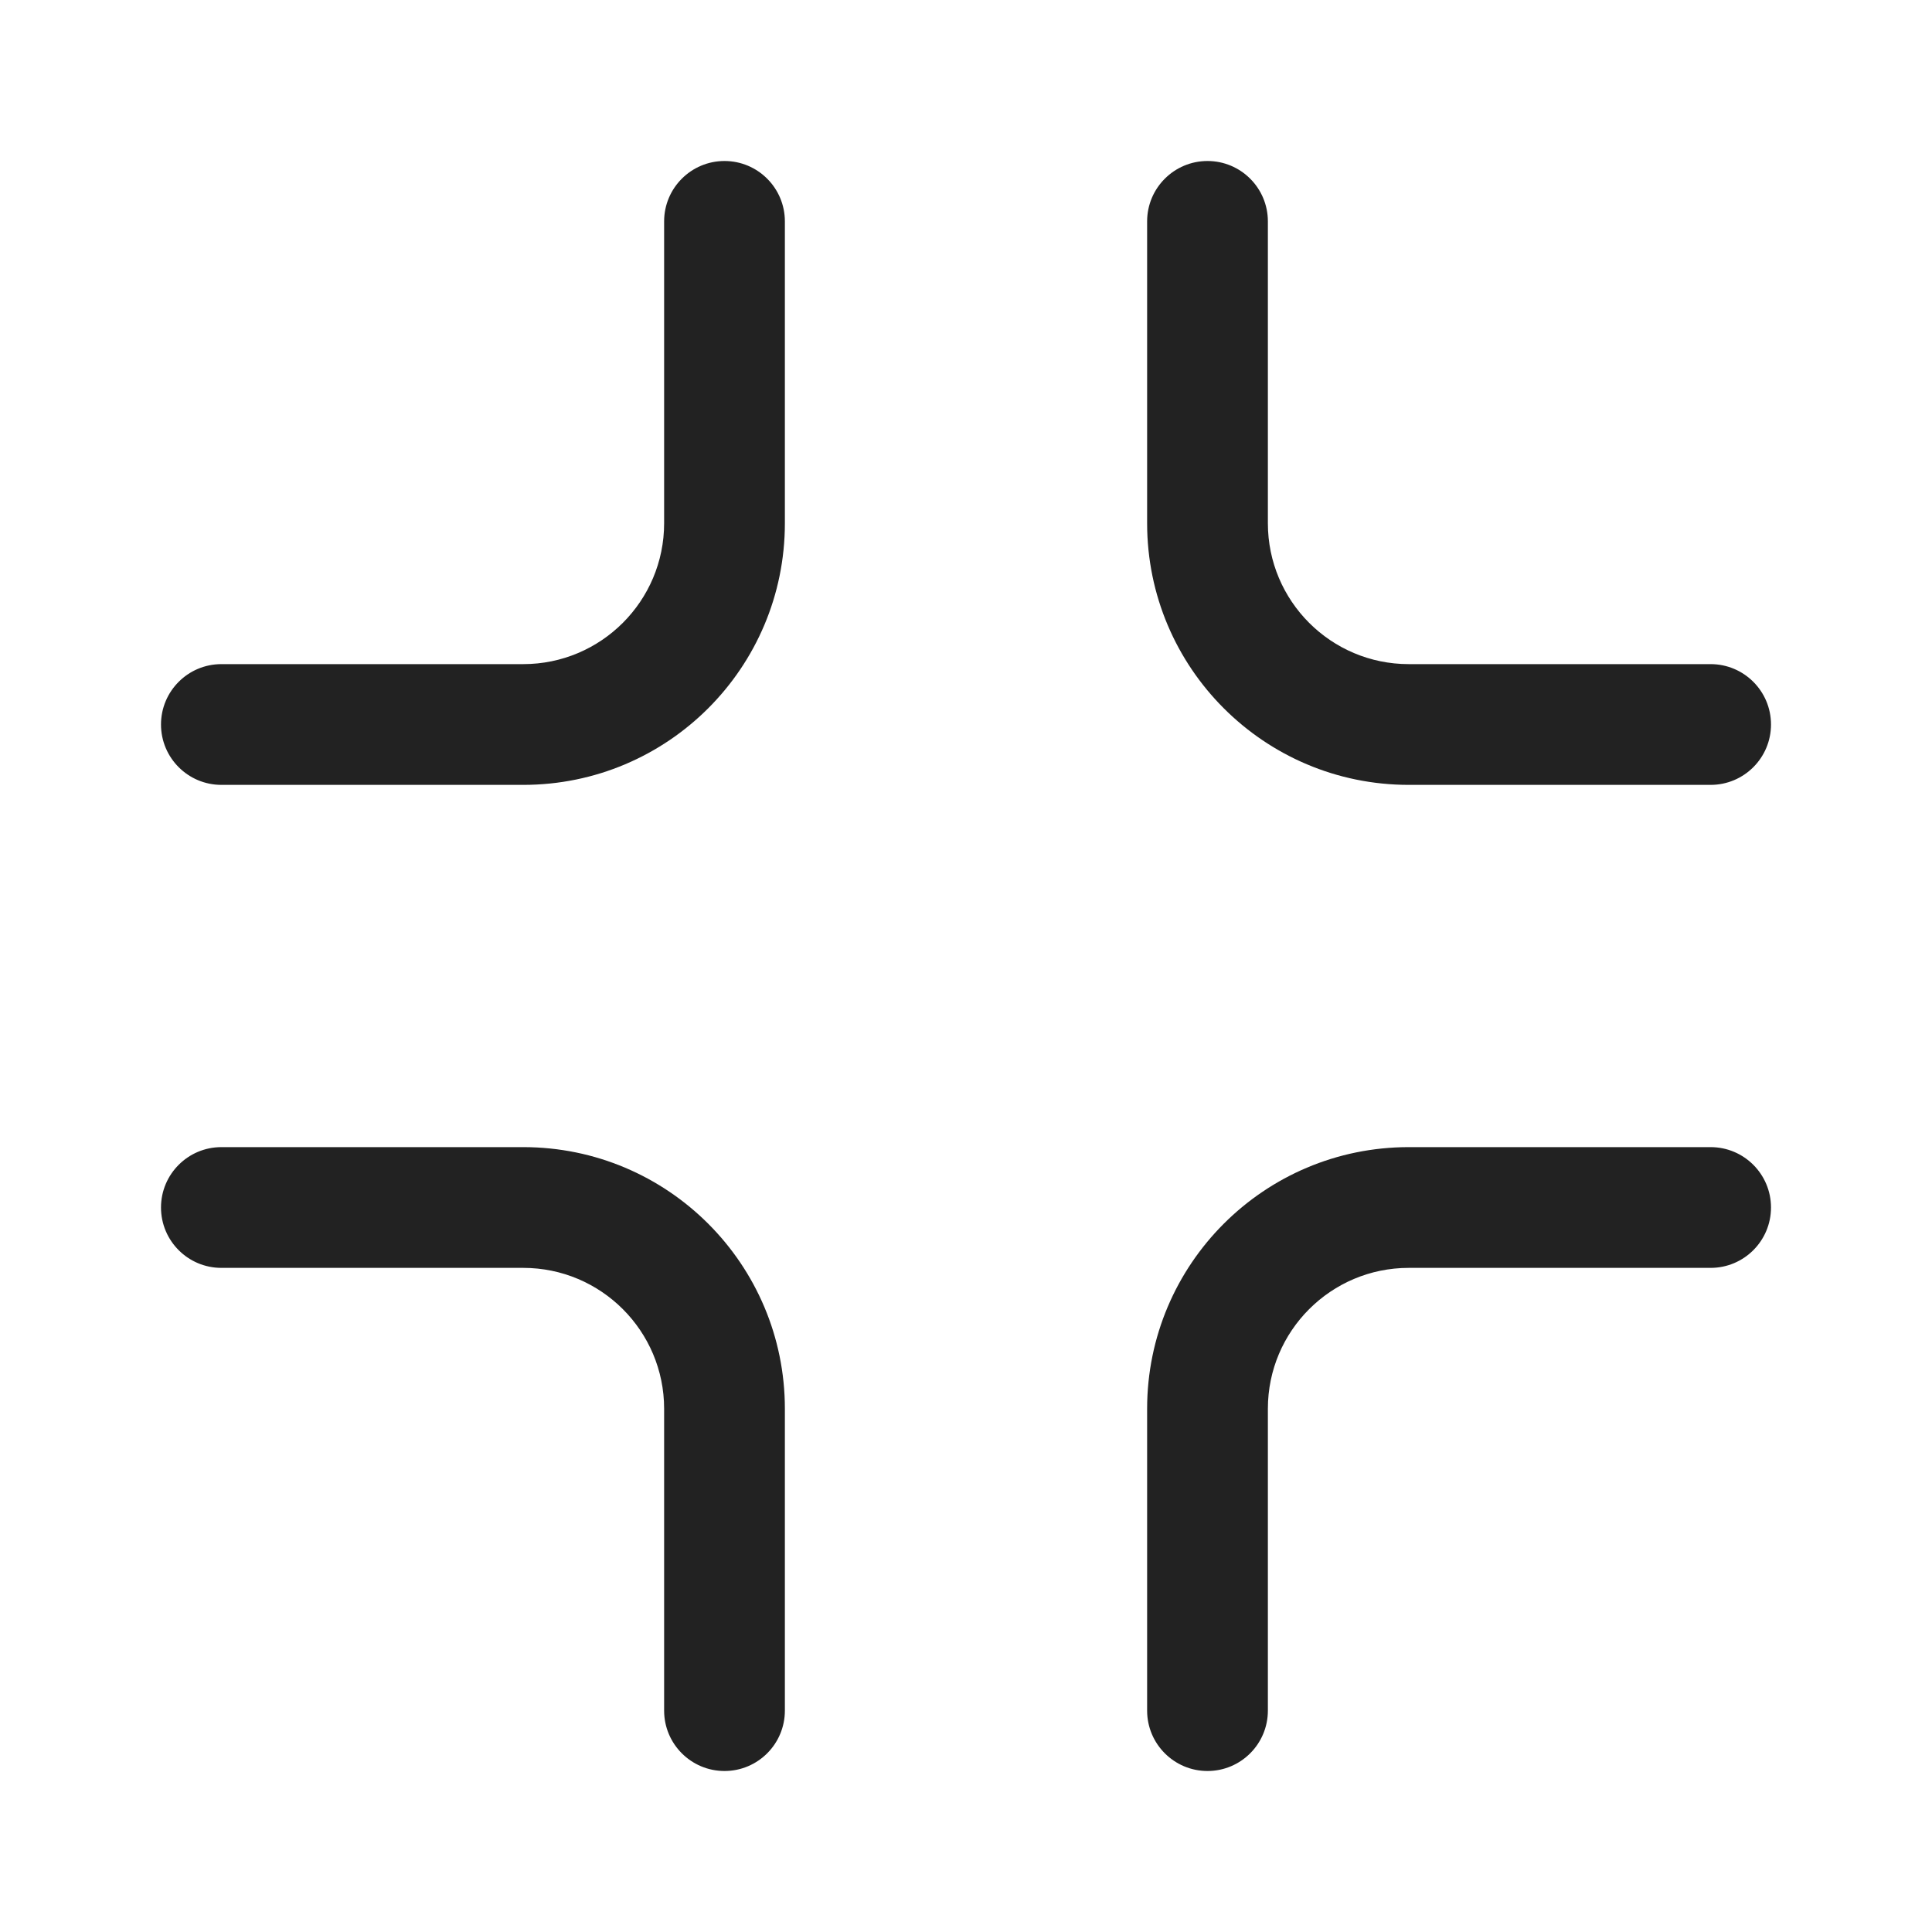 <svg width="24" height="24" viewBox="0 0 24 24" fill="none" xmlns="http://www.w3.org/2000/svg">
<path d="M15 2C15.414 2 15.75 2.336 15.75 2.75V6.5C15.75 7.466 16.534 8.25 17.5 8.25H21.25C21.664 8.25 22 8.586 22 9C22 9.414 21.664 9.75 21.25 9.75H17.5C15.705 9.75 14.25 8.295 14.25 6.5V2.75C14.25 2.336 14.586 2 15 2Z" fill="#222222"/>
<path d="M2.75 14.25C2.336 14.25 2 14.586 2 15C2 15.414 2.336 15.75 2.75 15.75H6.5C7.466 15.75 8.25 16.534 8.25 17.5V21.25C8.25 21.664 8.586 22 9 22C9.414 22 9.75 21.664 9.75 21.25V17.5C9.75 15.705 8.295 14.25 6.5 14.25H2.75Z" fill="#222222"/>
<path d="M17.5 14.25C15.705 14.25 14.25 15.705 14.25 17.5V21.25C14.25 21.664 14.586 22 15 22C15.414 22 15.75 21.664 15.75 21.25V17.5C15.75 16.534 16.534 15.75 17.5 15.75H21.25C21.664 15.75 22 15.414 22 15C22 14.586 21.664 14.25 21.25 14.25H17.5Z" fill="#222222"/>
<path d="M9.75 2.75C9.75 2.336 9.414 2 9 2C8.586 2 8.25 2.336 8.25 2.75V6.5C8.25 7.466 7.466 8.25 6.5 8.25H2.75C2.336 8.25 2 8.586 2 9C2 9.414 2.336 9.75 2.75 9.75H6.5C8.295 9.75 9.75 8.295 9.75 6.5V2.75Z" fill="#222222"/>
</svg>
